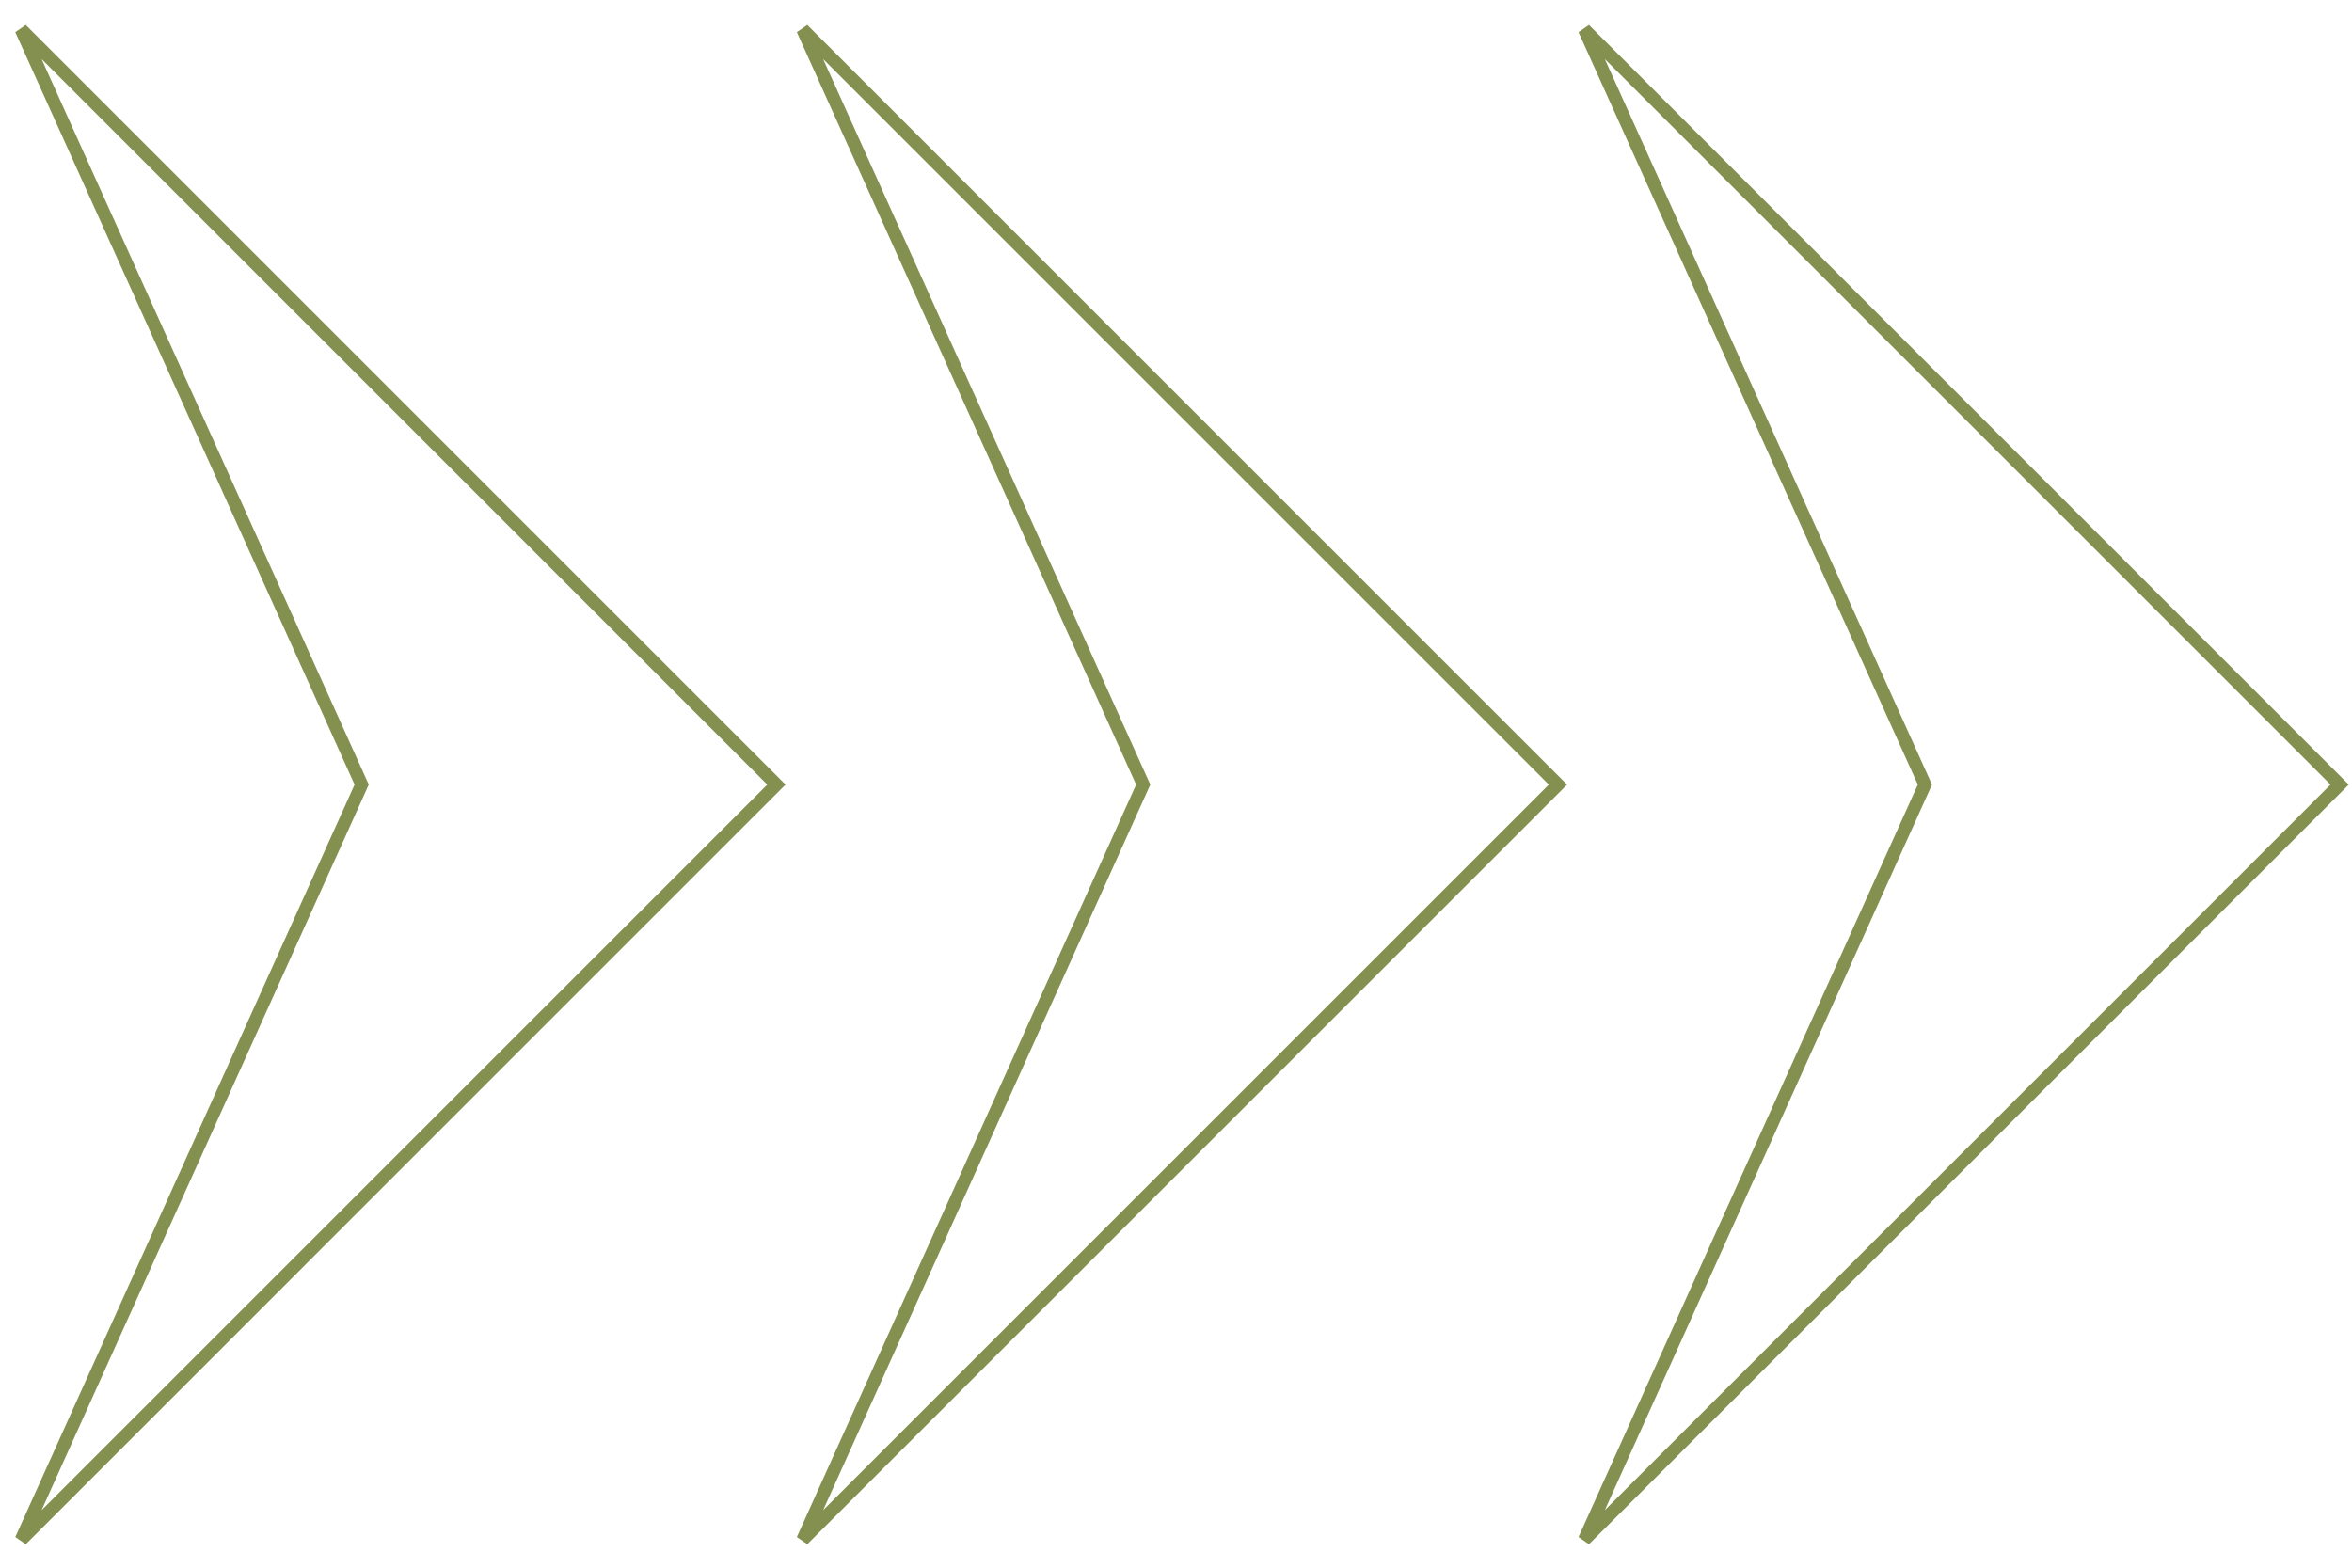 <svg xmlns="http://www.w3.org/2000/svg" width="273" height="182" viewBox="0 0 273 182" fill="none"><g clip-path="url(#clip0_464_9989)"><path d="M2.459 3.429L90.119 91.09L2.459 178.75L41.84 91.398L41.979 91.09L41.84 90.782L2.459 3.429Z" stroke="#839050" stroke-width="1.5"></path><path d="M183.906 3.429L271.566 91.09L183.906 178.75L223.287 91.398L223.426 91.09L223.287 90.782L183.906 3.429Z" stroke="#839050" stroke-width="1.5"></path><path d="M93.175 3.429L180.836 91.09L93.175 178.75L132.557 91.398L132.696 91.09L132.557 90.782L93.175 3.429Z" stroke="#839050" stroke-width="1.5"></path></g><defs><clipPath id="clip0_464_9989"><rect width="273" height="182" fill="white"></rect></clipPath></defs></svg>